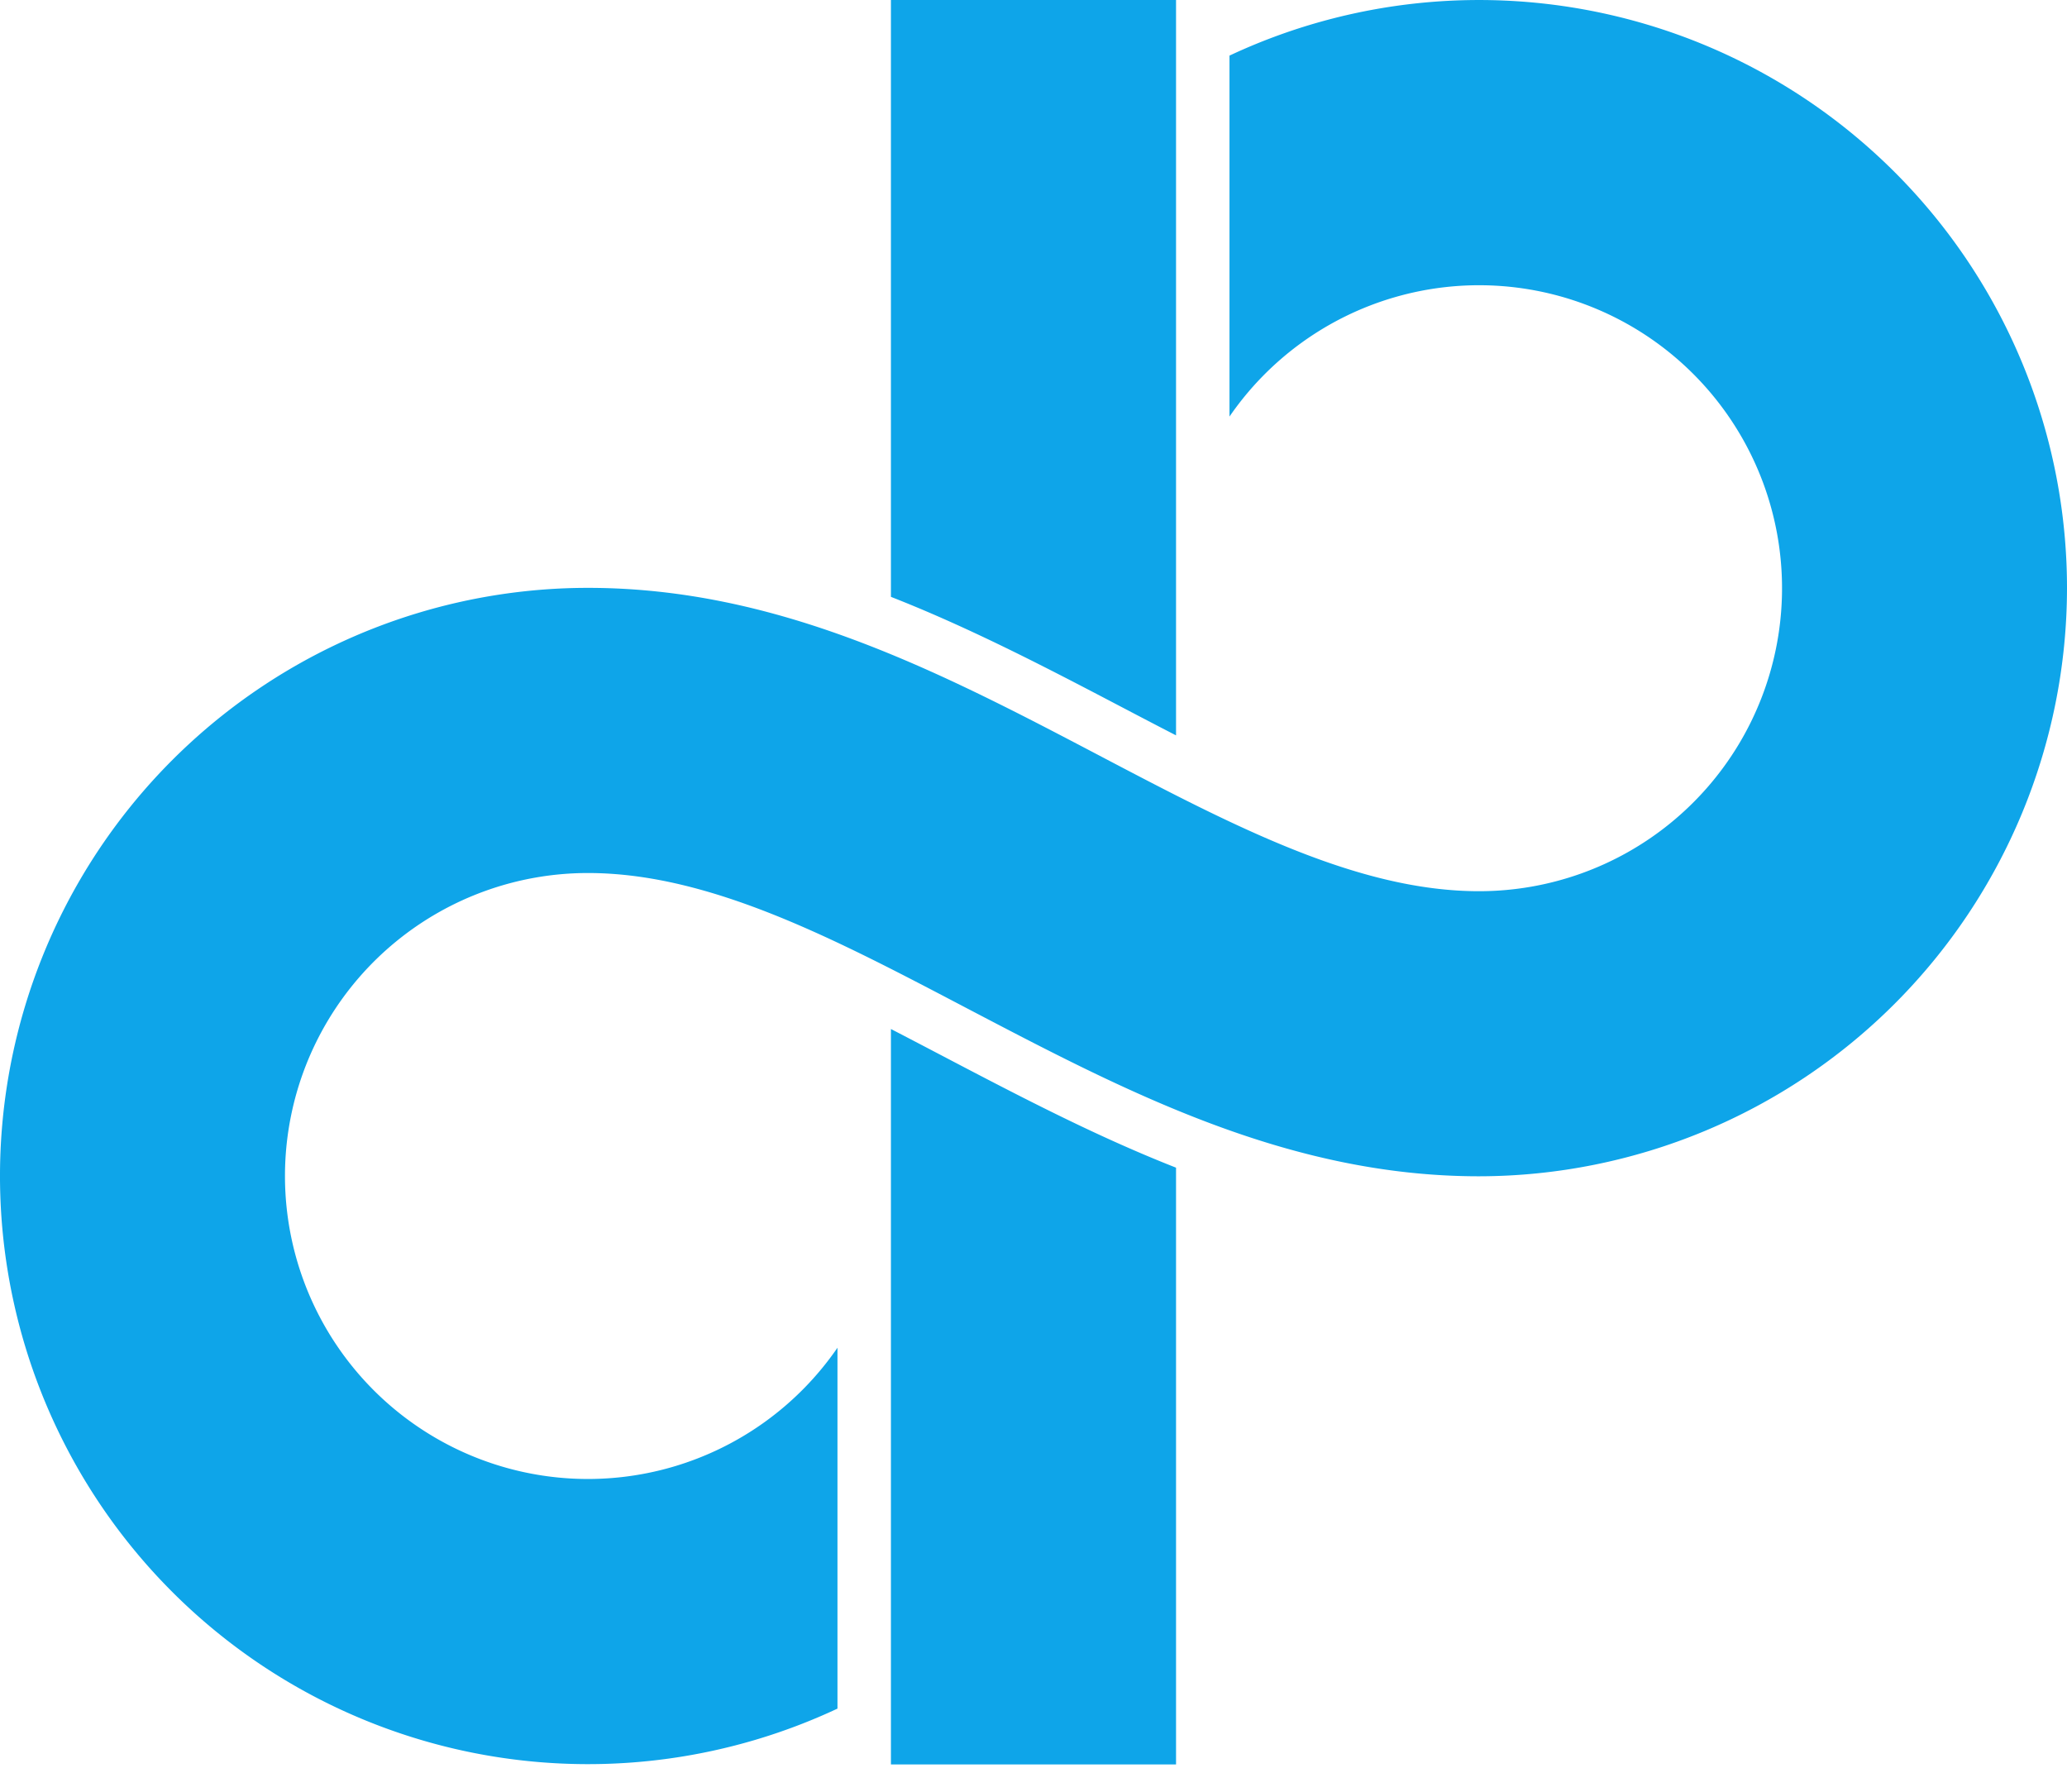 <svg xmlns="http://www.w3.org/2000/svg" xmlns:xlink="http://www.w3.org/1999/xlink" version="1.0" width="60" height="52" preserveAspectRatio="xMidYMid meet" color-interpolation-filters="sRGB">   <g data-v-0dd9719b="" class="icon-text-wrapper icon-svg-group iconsvg"><g class="iconsvg-imagesvg" transform="translate(0,0)"><g> <svg x="0" y="0" width="60" height="51.208" filtersec="colorsb6391219490" style="overflow: visible;"><svg xmlns="http://www.w3.org/2000/svg" viewBox="0.005 0 289.995 247.5"><defs><linearGradient id="b48a4f0d-5316-4322-b44f-5de32bd65a3c" x1="366.86" y1="342.73" x2="510.61" y2="486.48" gradientUnits="userSpaceOnUse"><stop offset=".15" stop-color="rgb(14, 165, 233)"/><stop offset=".34" stop-color="rgb(14, 165, 233)"/><stop offset=".59" stop-color="rgb(14, 165, 233)"/><stop offset=".85" stop-color="rgb(14, 165, 233)"/></linearGradient></defs><path d="M583.74 373.35a82.59 82.59 0 0 1-82.5 82.5c-26.95 0-49.75-12-71.79-23.54-18.32-9.6-36-19-53.21-19a42.5 42.5 0 1 0 35 66.59v50.62a82.5 82.5 0 1 1-35-157.21c26.78 0 49.42 11.8 71.79 23.55 18.83 9.89 36.26 19 53.21 19a42.5 42.5 0 1 0-35-66.58v-50.63a82.49 82.49 0 0 1 117.5 74.7zm-165 61.84v103.16h40v-83.71c-13.74-5.39-26.74-12.59-40-19.45zm40-41.17V290.85h-40v83.72c14.34 5.62 28.13 13.34 40 19.43z" transform="translate(-293.74 -290.85)" fill="url(#b48a4f0d-5316-4322-b44f-5de32bd65a3c)"/></svg></svg> </g></g> </g></svg>